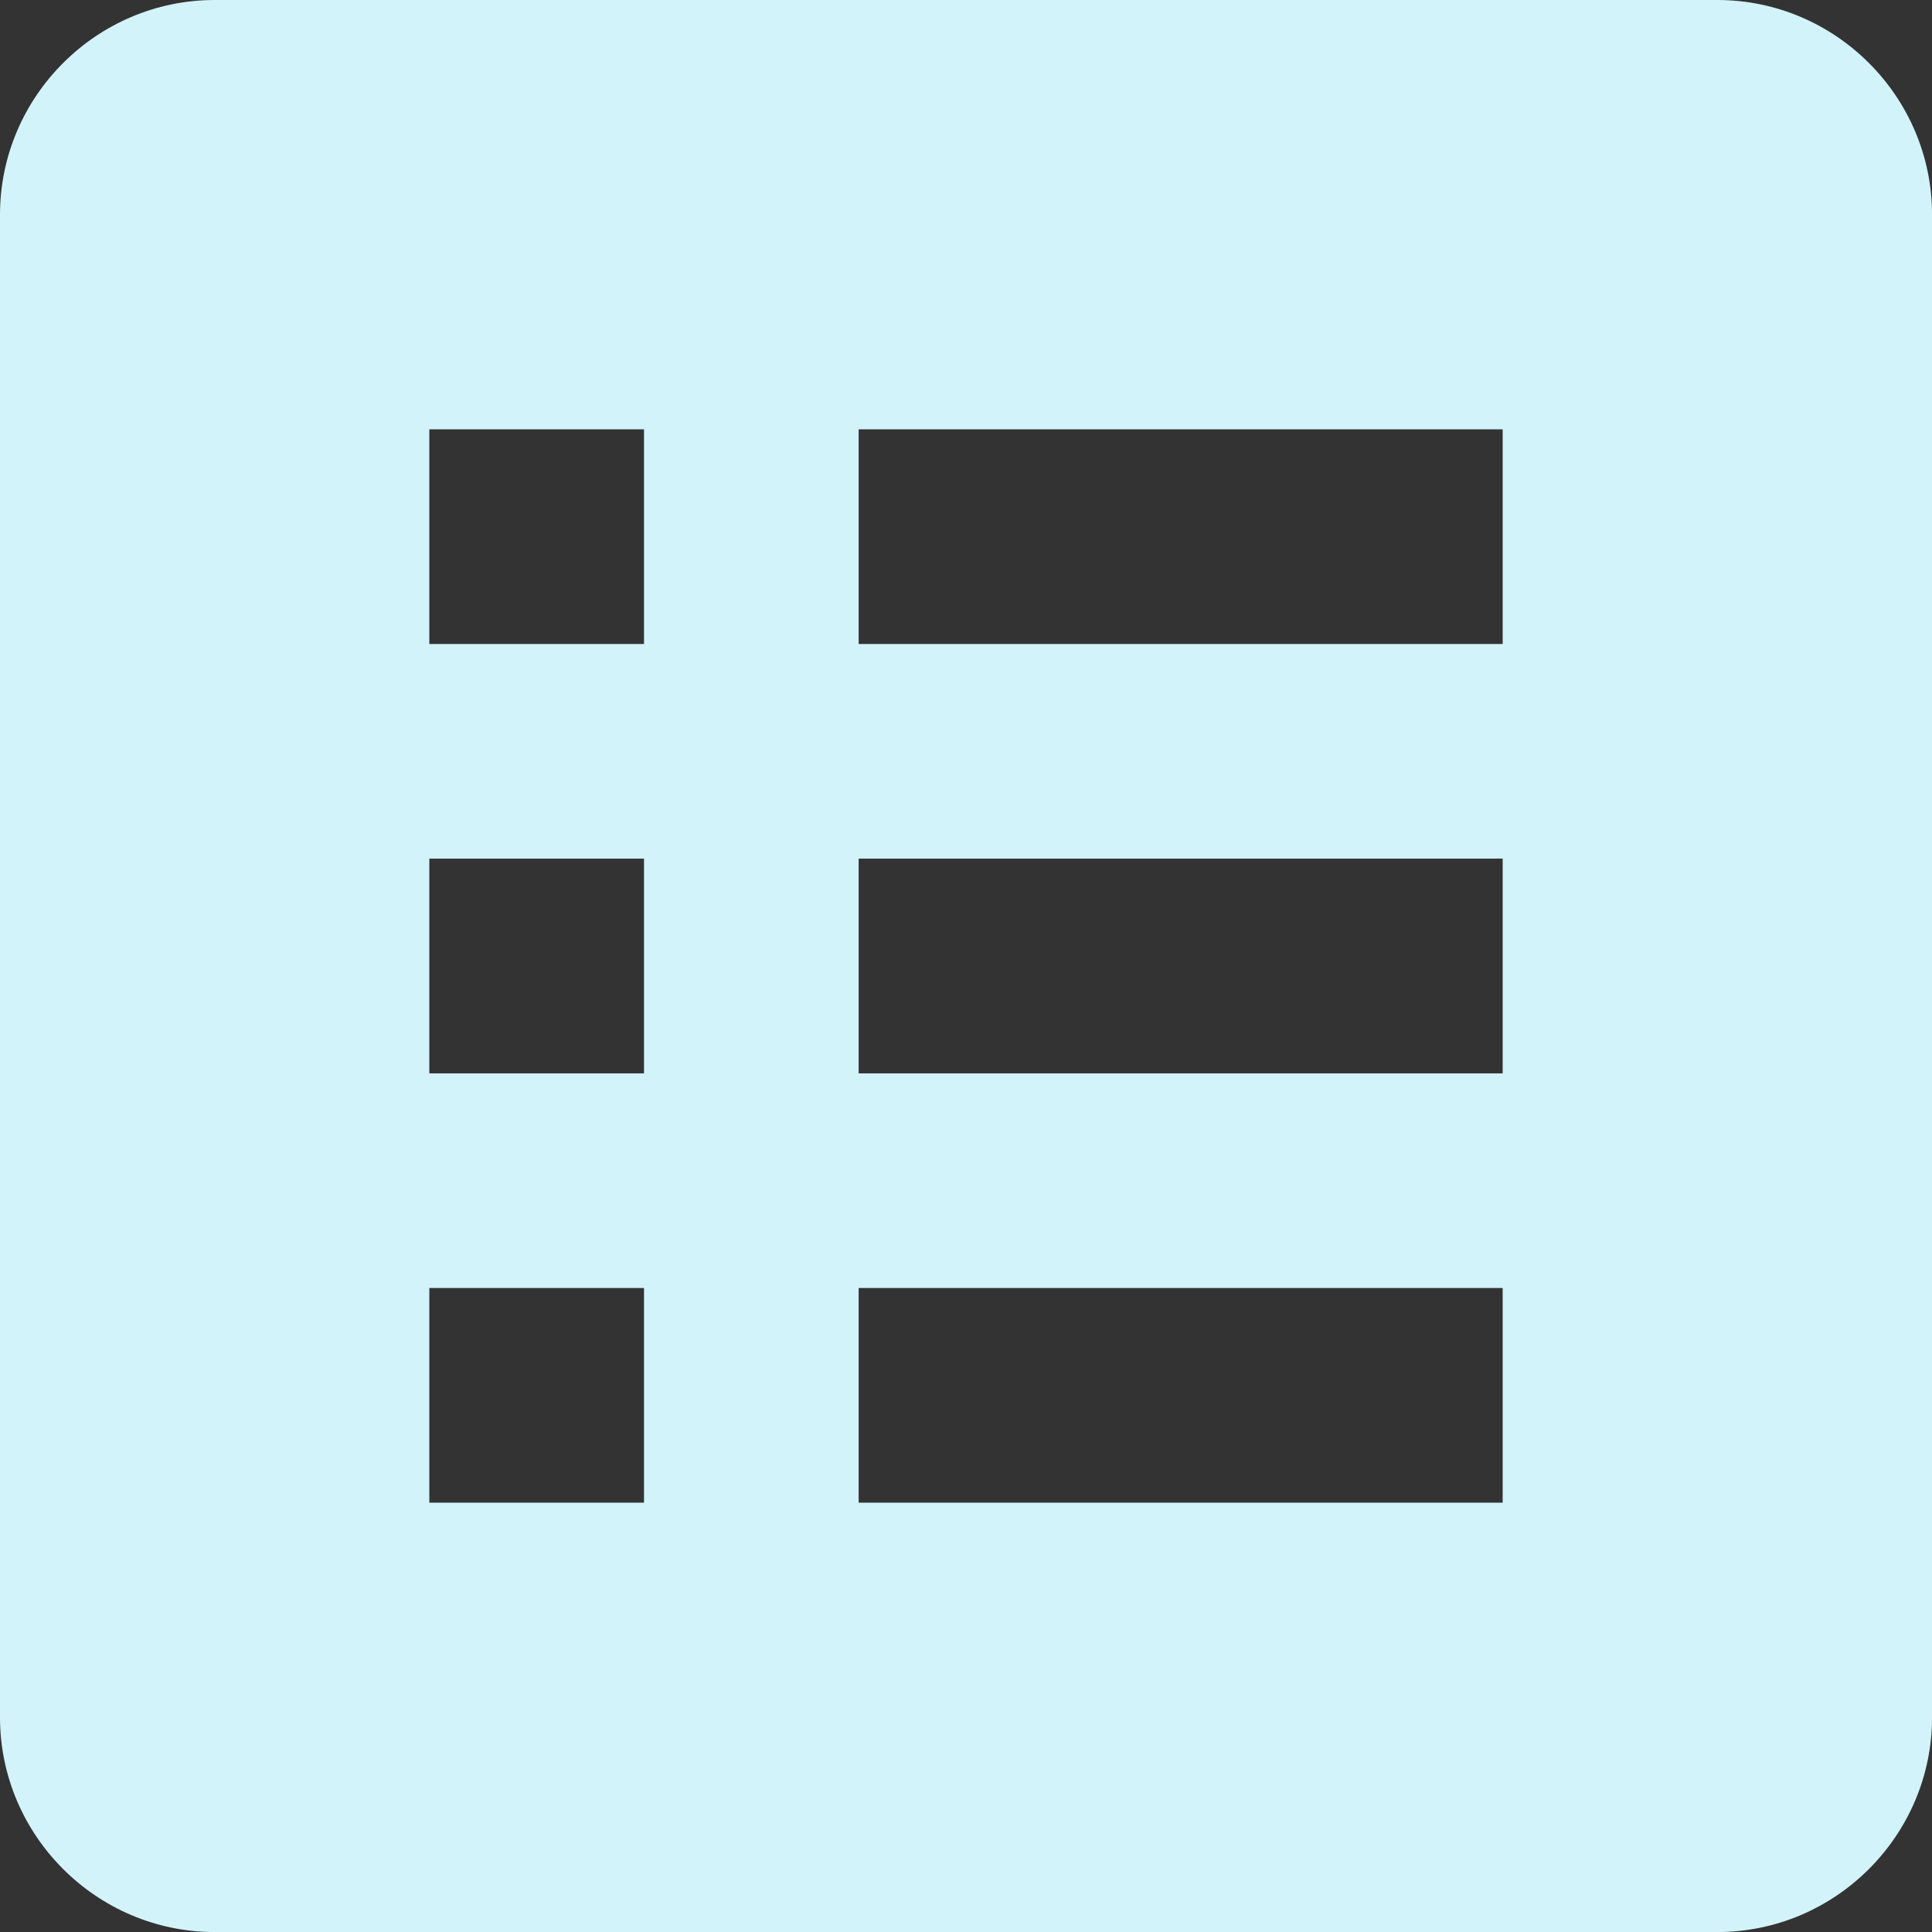 <?xml version="1.0" encoding="UTF-8"?>
<svg xmlns="http://www.w3.org/2000/svg" id="Capa_2" viewBox="0 0 401.36 401.36">
  <rect x="0" y="0" width="401.36" height="401.36" fill="#333333" stroke="none"/>
  <defs>
    <style>.cls-1{fill:#d2f3fa;}</style>
  </defs>
  <g id="Layer_1">
    <path class="cls-1" d="M356.76,0H44.6C20.07,0,0,20.07,0,44.6v312.17c0,24.53,20.07,44.6,44.6,44.6h312.17c24.53,0,44.6-20.07,44.6-44.6V44.6c0-24.53-20.07-44.6-44.6-44.6M89.19,89.19h44.6v44.6h-44.6v-44.6M89.19,178.38h44.6v44.6h-44.6v-44.6M89.19,267.57h44.6v44.6h-44.6v-44.6M312.17,312.17h-133.79v-44.6h133.79v44.6M312.17,222.98h-133.79v-44.6h133.79v44.6M312.17,133.79h-133.79v-44.6h133.79v44.6Z"></path>
  </g>
</svg>

